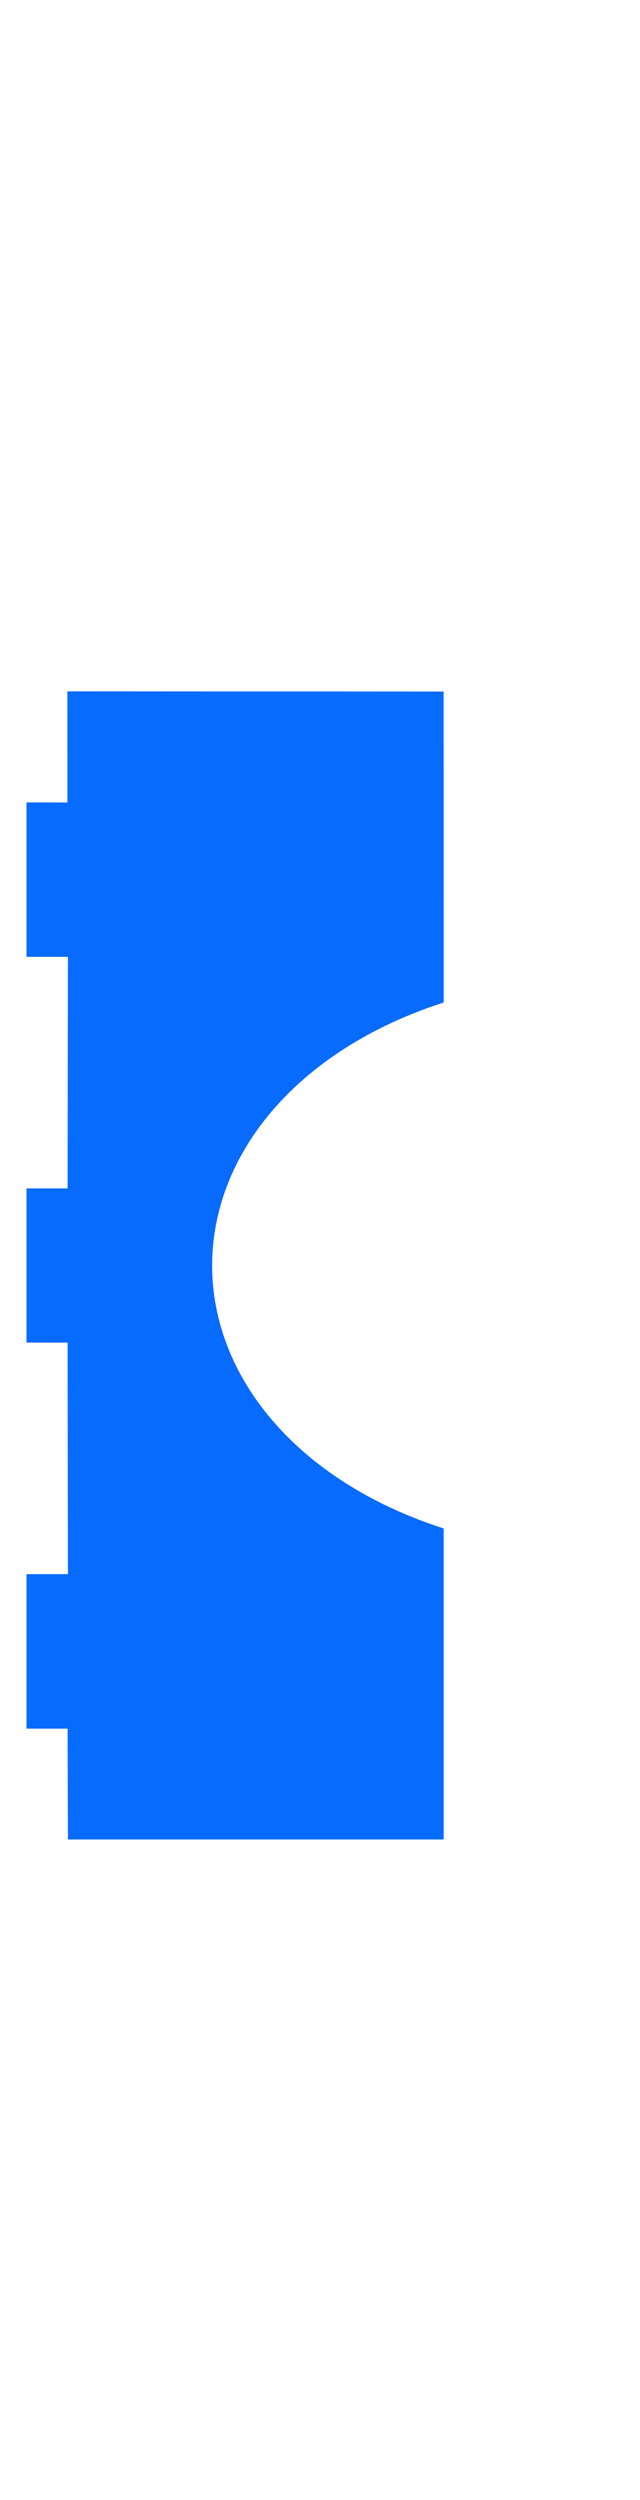 <?xml version="1.0" encoding="UTF-8"?> <svg xmlns="http://www.w3.org/2000/svg" width="21" height="82" viewBox="0 0 21 82" fill="none"> <g clip-path="url(#clip0_553_4)"> <path d="M14.556 22.683L2.211 22.677L2.213 26.322L-0.646 26.317L-0.638 22.685L-53.479 22.683L-53.483 32.882C-48.661 34.437 -45.885 37.862 -45.885 41.509C-45.885 45.156 -48.659 48.579 -53.48 50.134L-53.48 60.336L-0.657 60.336L-0.646 56.7H2.218L2.229 60.336L14.557 60.336L14.557 50.134C9.735 48.579 6.961 45.156 6.961 41.509C6.961 37.862 9.738 34.437 14.559 32.882L14.556 22.683ZM2.229 31.385L2.218 38.981L-0.646 38.981L-0.635 31.385L2.229 31.385ZM-5.389 27.436L-5.389 55.582L-41.13 55.593L-41.135 27.42L-6.81 27.425L-5.389 27.436ZM-8.23 30.277L-38.289 30.266L-38.289 52.751L-8.23 52.74L-8.23 30.277ZM2.218 44.037L2.229 51.633H-0.635L-0.646 44.037H2.218Z" fill="#086BFF"></path> </g> <defs> <clipPath id="clip0_553_4"> <rect width="81" height="20.092" fill="white" transform="matrix(0 1 -1 0 20.961 0.961)"></rect> </clipPath> </defs> </svg> 